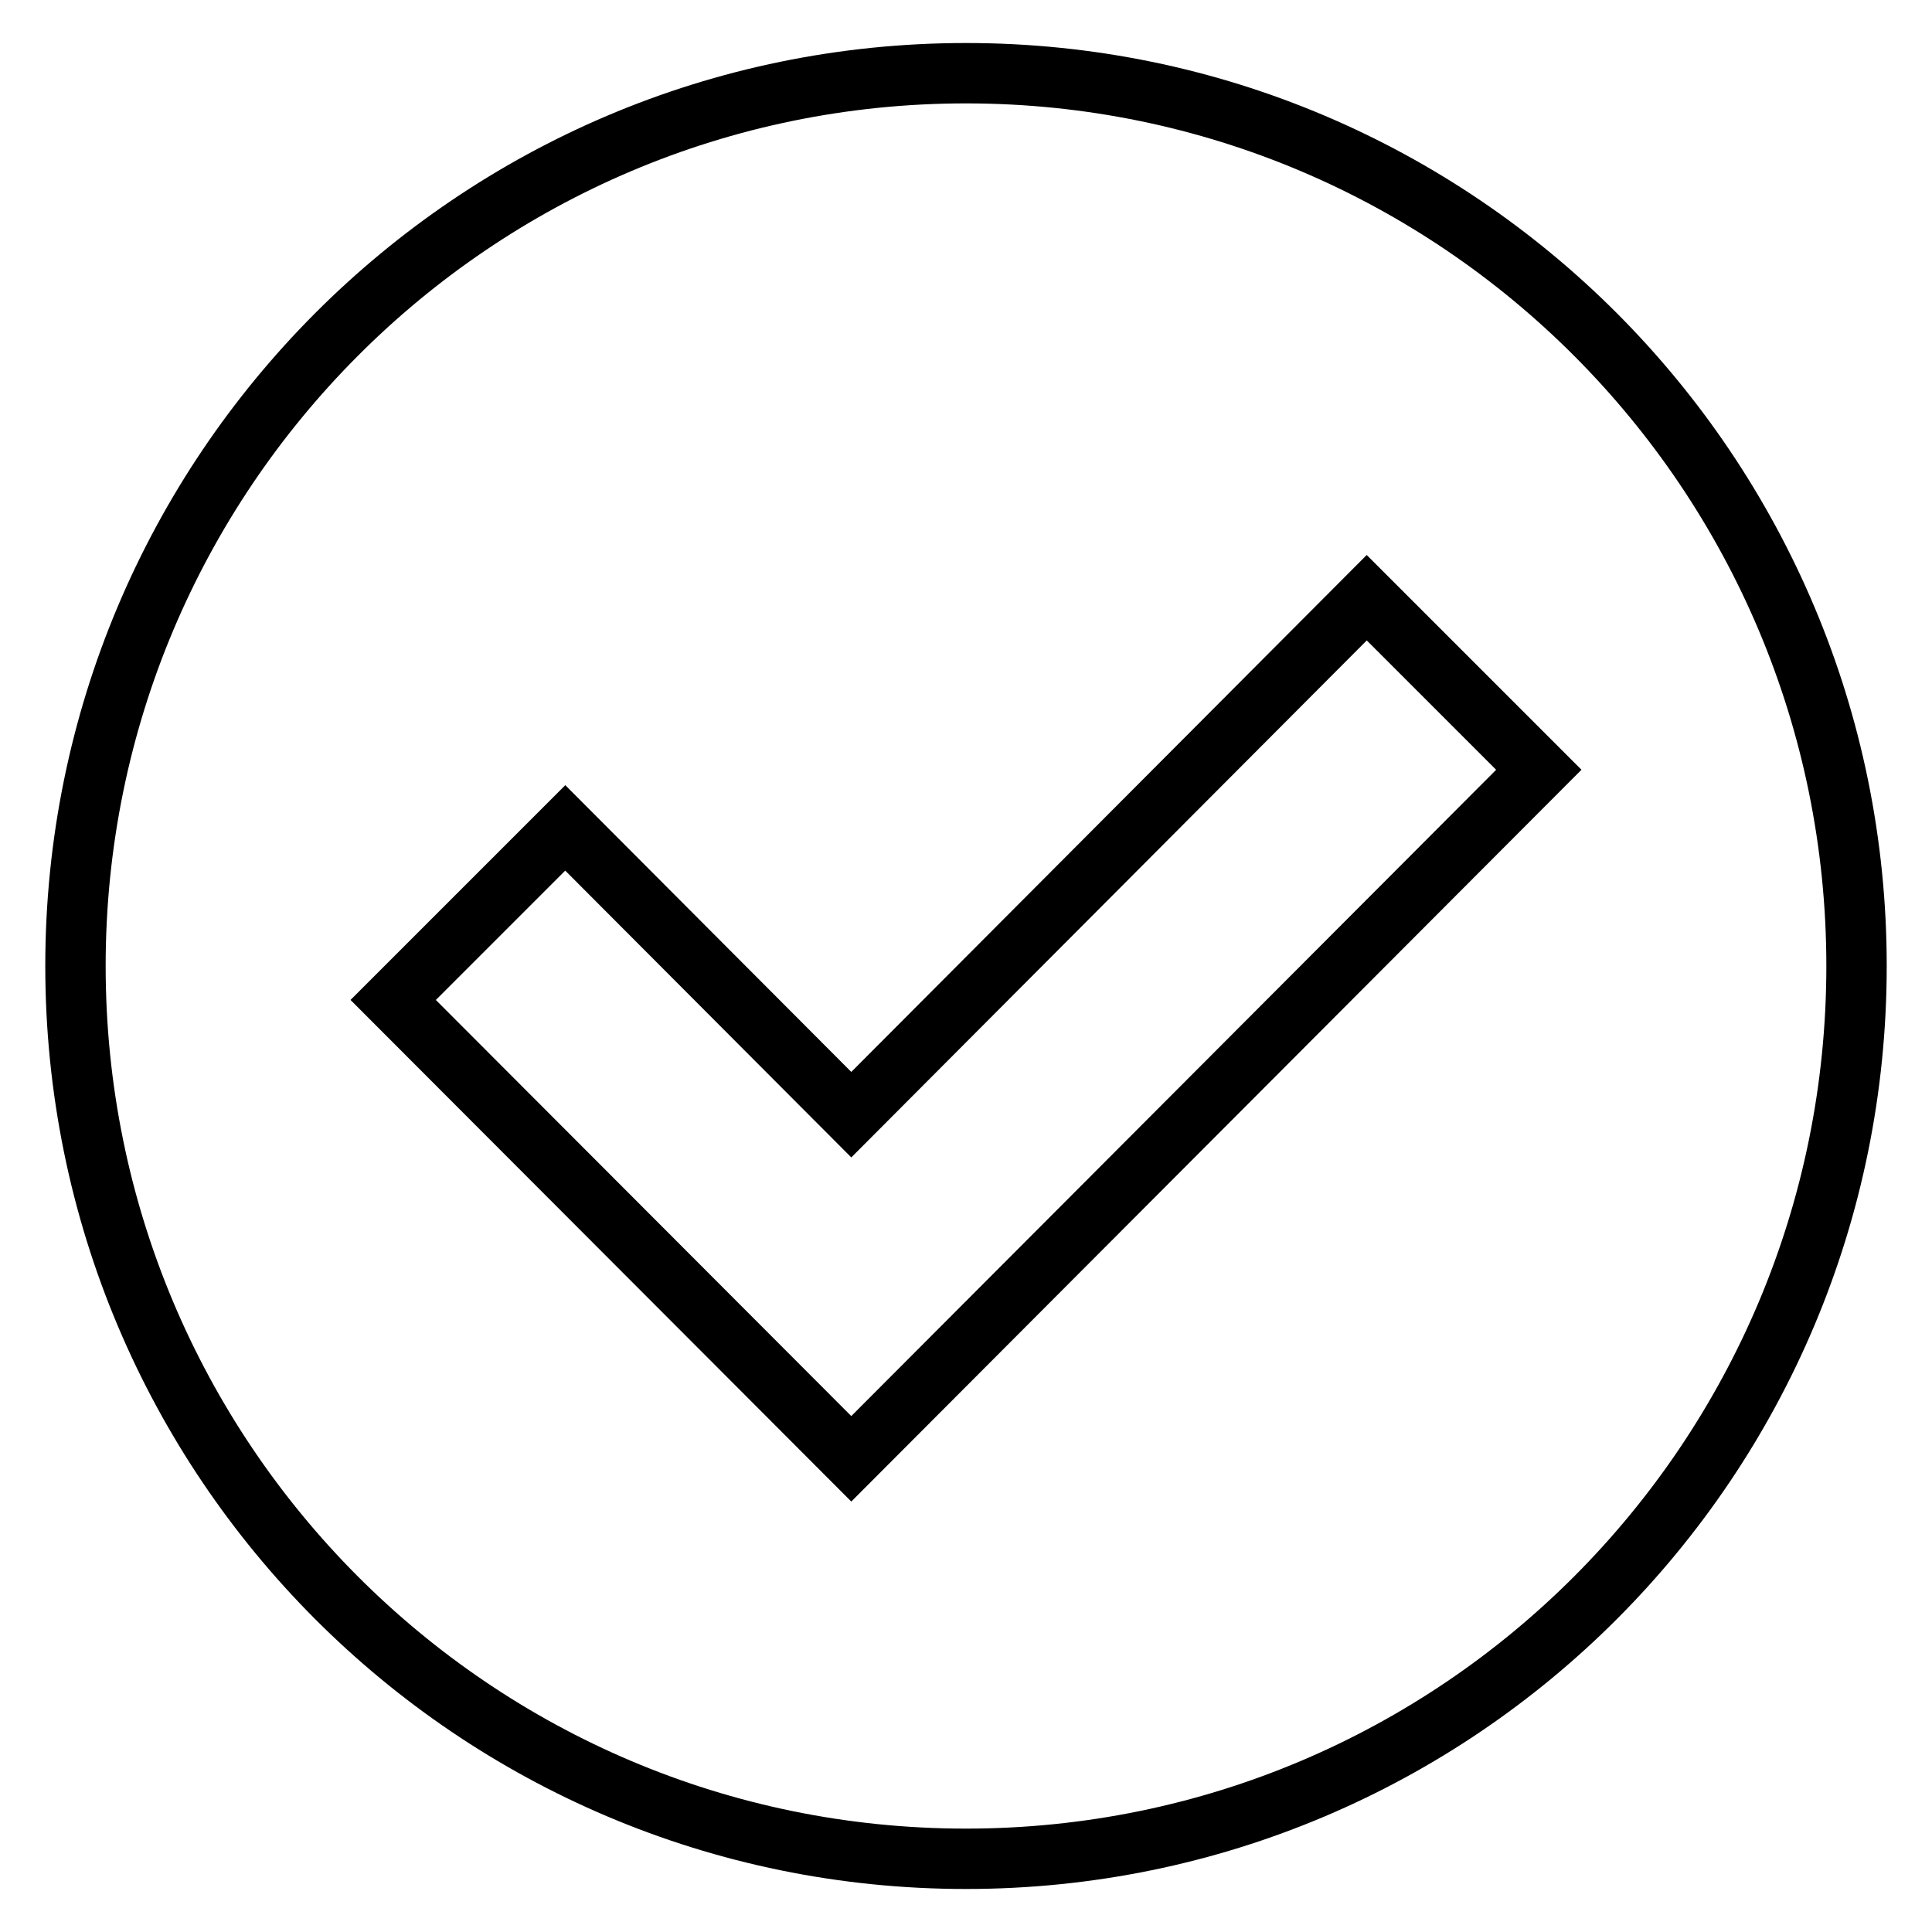<?xml version="1.0" encoding="utf-8"?>
<!-- Svg Vector Icons : http://www.onlinewebfonts.com/icon -->
<!DOCTYPE svg PUBLIC "-//W3C//DTD SVG 1.1//EN" "http://www.w3.org/Graphics/SVG/1.1/DTD/svg11.dtd">
<svg version="1.1" xmlns="http://www.w3.org/2000/svg" xmlns:xlink="http://www.w3.org/1999/xlink" x="0px" y="0px" viewBox="0 0 256 256" enable-background="new 0 0 256 256" xml:space="preserve">
<g> <path stroke-width="8" fill-opacity="0" stroke="#000000"  d="M128,9.7C62.8,9.7,10,62.7,10,128c0,65.4,52.8,118.3,118,118.3c65.2,0,118-52.9,118-118.3 C246,62.7,193.2,9.7,128,9.7 M112.8,193.3l-60.7-60.8l22.8-22.8l37.9,38l68.3-68.5l22.8,22.8L112.8,193.3z"/></g>
</svg>